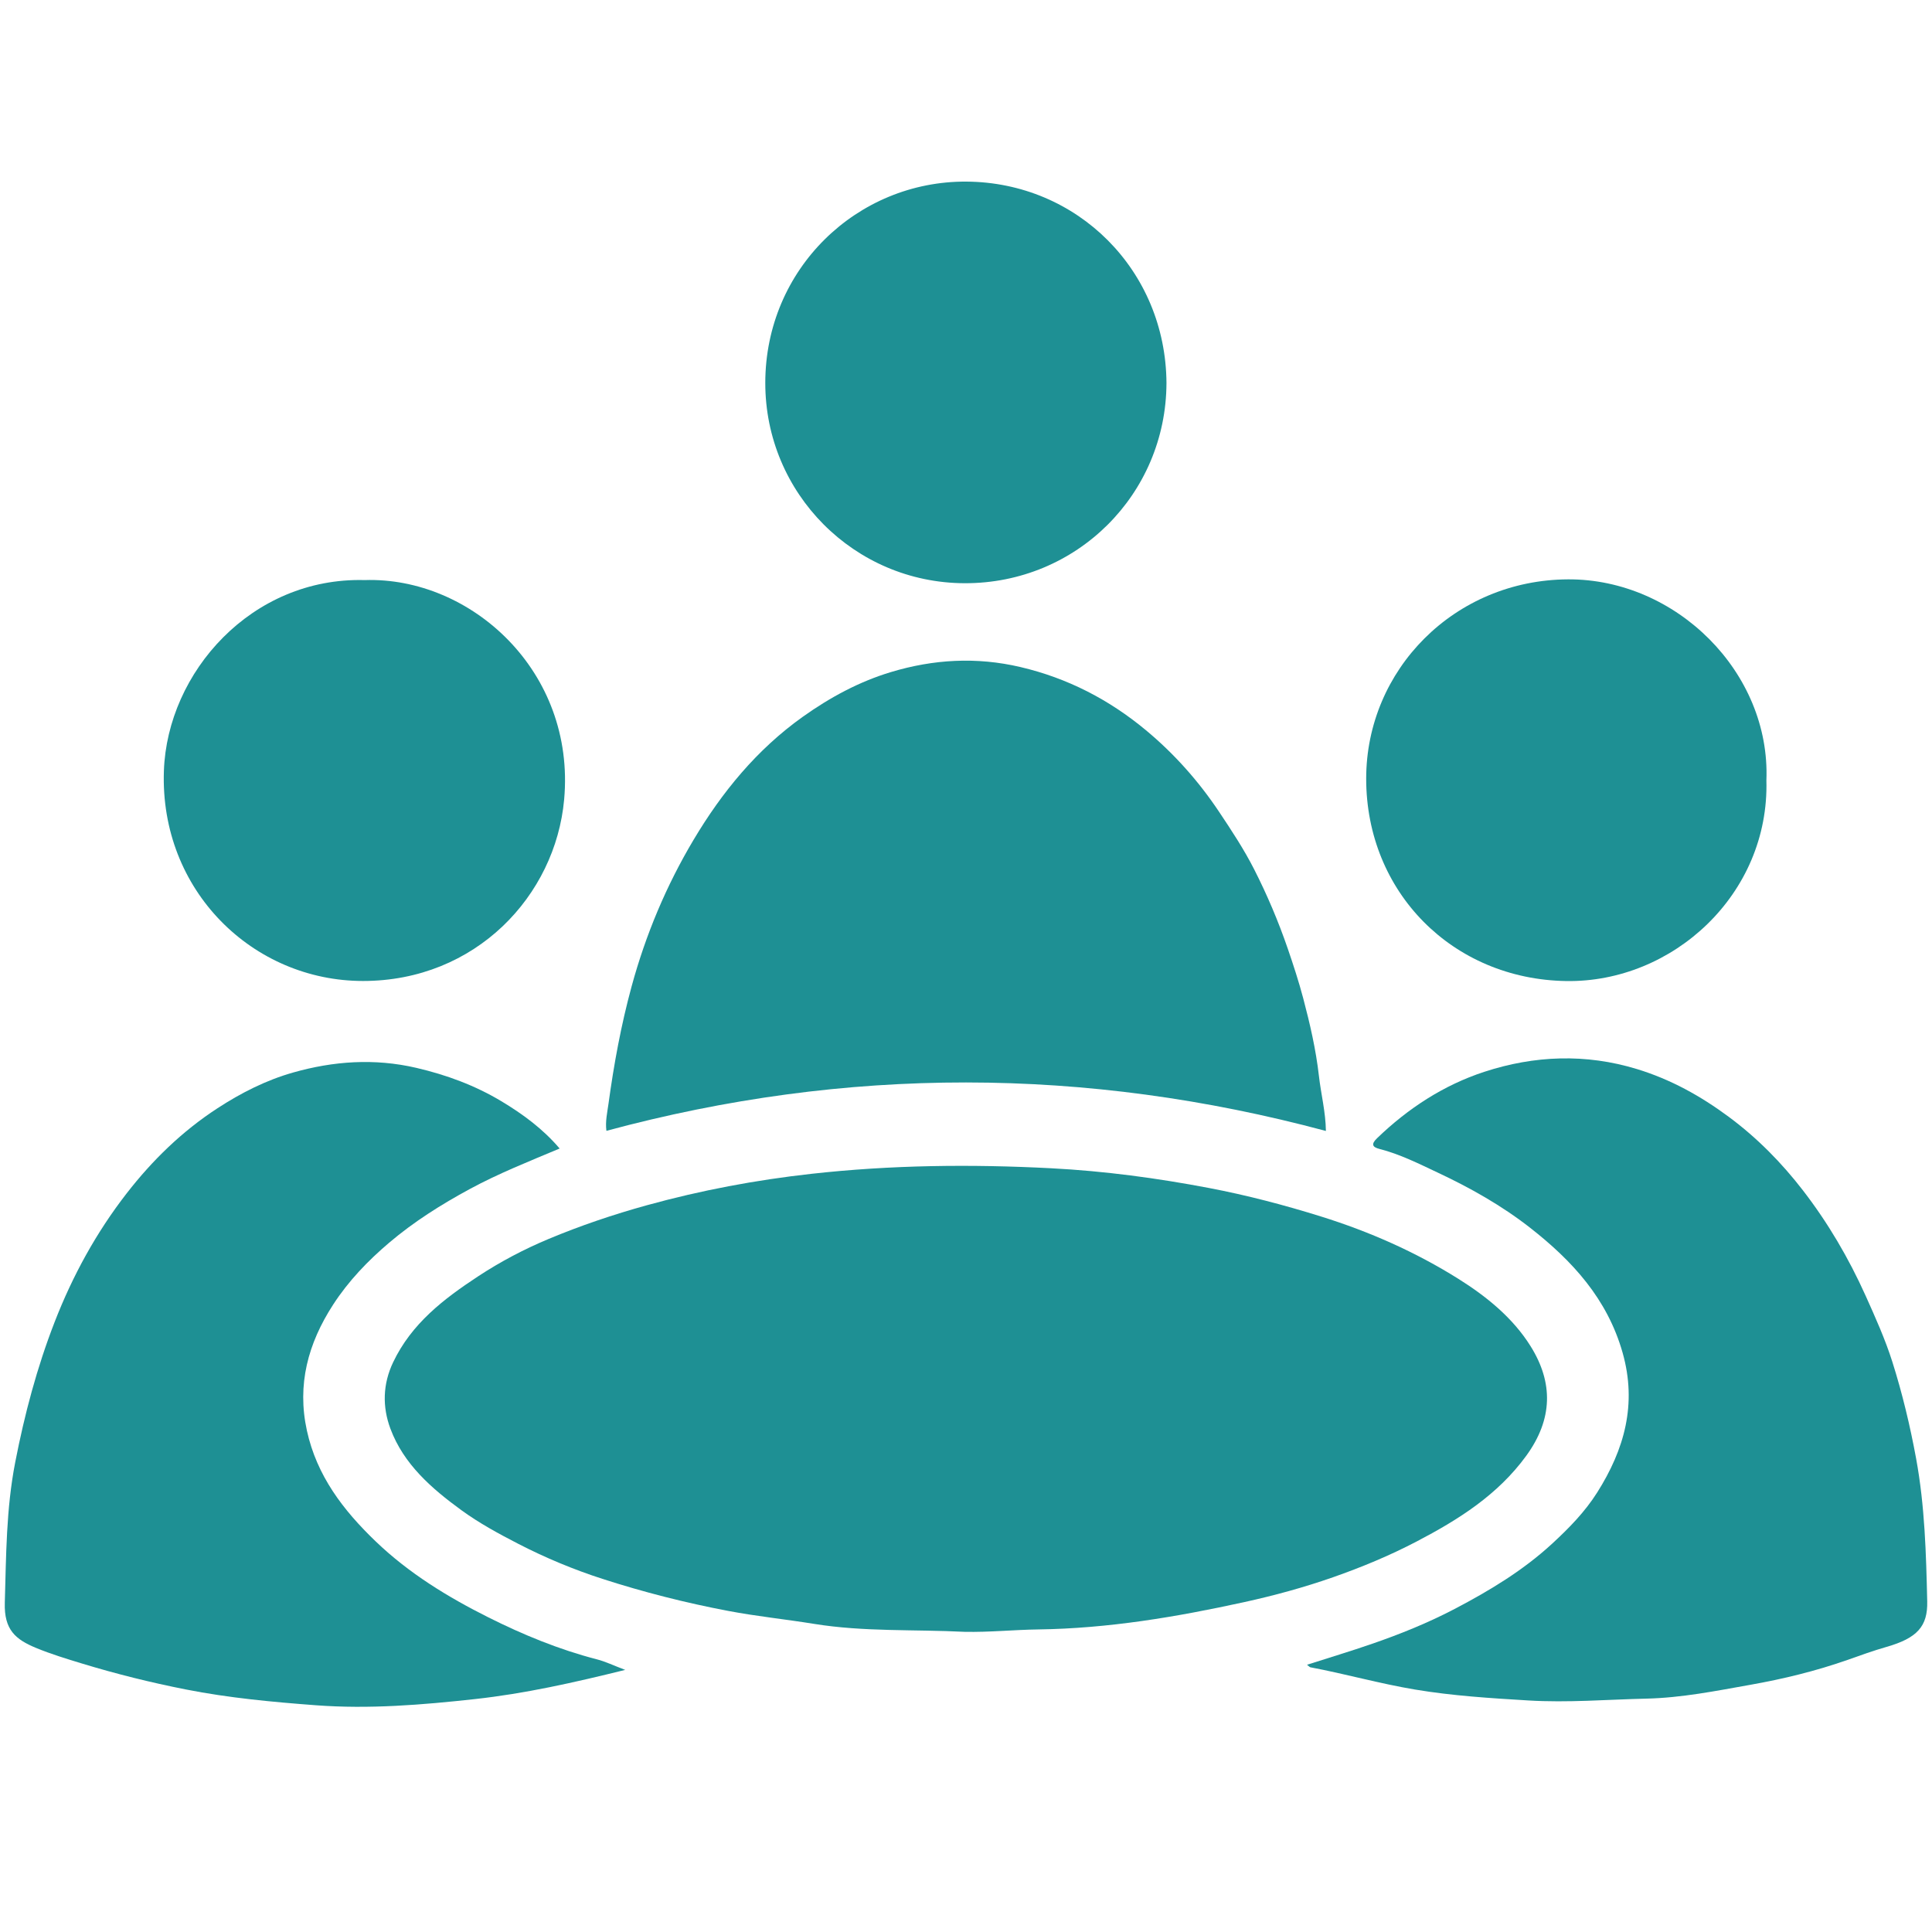 <?xml version="1.0" encoding="UTF-8"?>
<svg id="Calque_1" data-name="Calque 1" xmlns="http://www.w3.org/2000/svg" viewBox="0 0 3000 3000">
  <defs>
    <style>
      .cls-1 {
        fill: #1e9094;
      }
    </style>
  </defs>
  <path class="cls-1" d="m1498.01,2533.9c-77.98-3.95-156.46.21-233.89-12.34-44.29-7.18-88.89-11.7-133.15-20.09-66.43-12.59-131.66-29.18-195.64-49.85-44.61-14.42-88.31-32.59-130.38-54.28-30.66-15.8-61.07-32.31-88.67-52.44-45.94-33.51-89.44-71.14-110.06-126.44-12.64-33.9-11.98-69.16,4.29-103.26,28.59-59.93,78.3-98.08,131.91-133.32,34.7-22.81,71.36-42.09,109.14-57.9,49.72-20.8,100.97-38.13,153.22-52.56,83.75-23.12,168.7-39.07,254.85-48.67,123.99-13.82,248.22-15.16,372.86-8.66,82.57,4.3,163.82,15.19,244.9,30.64,59.02,11.24,116.71,26.4,173.99,44.28,75.1,23.45,146.49,54.98,212.99,96.64,43.82,27.45,84.64,60.49,112.3,104.68,35.38,56.53,34.77,113.3-6.79,170.31-44.2,60.64-104.96,98.96-170.24,133.05-42,21.93-85.42,39.94-129.66,55.44-45.03,15.78-91.28,28.41-138.16,38.68-105.36,23.08-211.21,40.9-319.44,42.37-38.1.52-76.15,4.52-114.37,3.71Z"/>
  <path class="cls-1" d="m2058.84,1756.15c-372.89-100.02-744.72-100.74-1117.21-.21-1.91-14.69,1.35-28.34,3.23-42.04,8.4-61.41,19.51-122.07,35.88-182.15,21.94-80.52,53.93-156.66,96.19-227.59,44.03-73.92,98.16-140.28,169.77-191.23,42.55-30.27,87.63-54.56,136.93-69.39,65.74-19.77,132.53-23.78,200.79-7.77,73.34,17.19,137.84,50.64,194.95,98.11,43.8,36.41,81.57,78.75,113.58,126.65,19.48,29.15,38.83,58.49,54.56,89.46,20.09,39.54,37.5,80.52,52.06,122.85,8.81,25.62,17.24,51.51,24.11,77.46,10.46,39.49,19.68,79.45,24.34,120.42,3.2,28.19,10.46,55.93,10.83,85.43Z"/>
  <path class="cls-1" d="m869.01,1783.41c-47.7,20.02-94.91,38.75-139.46,62.87-44.19,23.91-86.86,50.77-125.25,83.37-33.11,28.11-63.08,59.28-87.03,96.21-39.02,60.18-56.33,124.28-40.73,195.56,15.31,69.9,56.06,123.31,106.65,171.89,51.83,49.77,112.1,86.53,175.2,118.15,53.8,26.96,109.87,50.04,168.65,65.21,13.17,3.4,25.64,9.48,43.77,16.34-80.69,19.95-155.83,36.82-233.3,45.32-82.39,9.05-164.51,15.79-247.14,9.58-67.57-5.08-134.94-11.33-201.82-24.53-54.54-10.76-108.11-24.1-161.12-40.23-23.98-7.3-48.09-14.64-71.23-24.17-32-13.18-49.97-28.15-48.75-70.08,2.12-72.91,2.04-145.61,16.16-218.21,14.52-74.62,33.69-146.92,61.18-217.78,28.03-72.24,64.83-139.28,111.94-199.94,39.65-51.06,85.77-96.15,140.91-132.05,36.94-24.06,75.67-43.62,117.2-55.43,62.69-17.83,126.58-22.45,191.63-7.32,46.92,10.92,91.35,27.37,132.09,51.84,32.86,19.74,64.32,42.69,90.44,73.4Z"/>
  <path class="cls-1" d="m2029.55,2585.04c34.24-10.97,67.35-20.93,100.01-32.19,44.51-15.33,88.23-32.99,129.89-54.85,53.91-28.3,105.89-59.6,151.16-101.4,26.06-24.05,50.49-49.05,69.43-78.98,42.36-66.94,62.16-137.34,39.53-217.13-23.72-83.65-78.08-142.85-144.02-194.32-44.17-34.48-92.73-61.72-143.17-85.43-29.41-13.83-58.63-28.59-90.47-36.71-11.19-2.85-12.97-7.59-3.67-16.56,48.16-46.43,103.49-82.53,166.54-103.15,77.77-25.43,157.45-28.61,237.13-4.26,52.19,15.95,98.53,41.59,142.42,74.09,44.21,32.74,82.25,71.48,115.25,114.25,38.75,50.2,70.96,104.98,97.26,163.43,15.23,33.86,30.56,67.94,41.61,102.91,15.47,48.96,27.52,99.13,36.88,150.07,13.52,73.6,15.53,147.63,17.24,221.82.89,38.68-15.45,57.04-63.49,70.75-20.56,5.86-40.85,13.29-60.65,20.25-49.19,17.28-99.61,29.48-150.31,38.48-53.41,9.49-106.83,20.27-161.86,21.52-60.97,1.39-121.87,6.53-182.9,2.84-58.86-3.56-117.47-7.15-176.04-16.94-54.86-9.17-108.13-24.3-162.56-34.57-1.1-.21-2-1.46-5.21-3.92Z"/>
  <path class="cls-1" d="m1811.29,594.78c-.56,172.99-139.67,311.37-313.45,310.84-171.58-.53-309.58-139.79-309.51-310.95.07-177.16,142.51-313.75,312.31-312.67,172.39,1.1,309.52,137.7,310.66,312.78Z"/>
  <path class="cls-1" d="m566.24,900.74c164.79-5.33,327.78,141.4,309.76,340.78-13.5,149.32-137.3,281.78-312.38,281.74-170.85-.04-315.63-140.34-309.12-326.3,5.36-153.05,136.23-300.91,311.74-296.22Z"/>
  <path class="cls-1" d="m2742.85,1211.69c4.83,176.94-145.41,314.29-310.92,311.68-176.42-2.78-310.54-138.07-310.52-314.29.02-169.12,137.14-308.67,313.58-309.46,167.94-.75,314.53,144.79,307.86,312.08Z"/>
</svg>